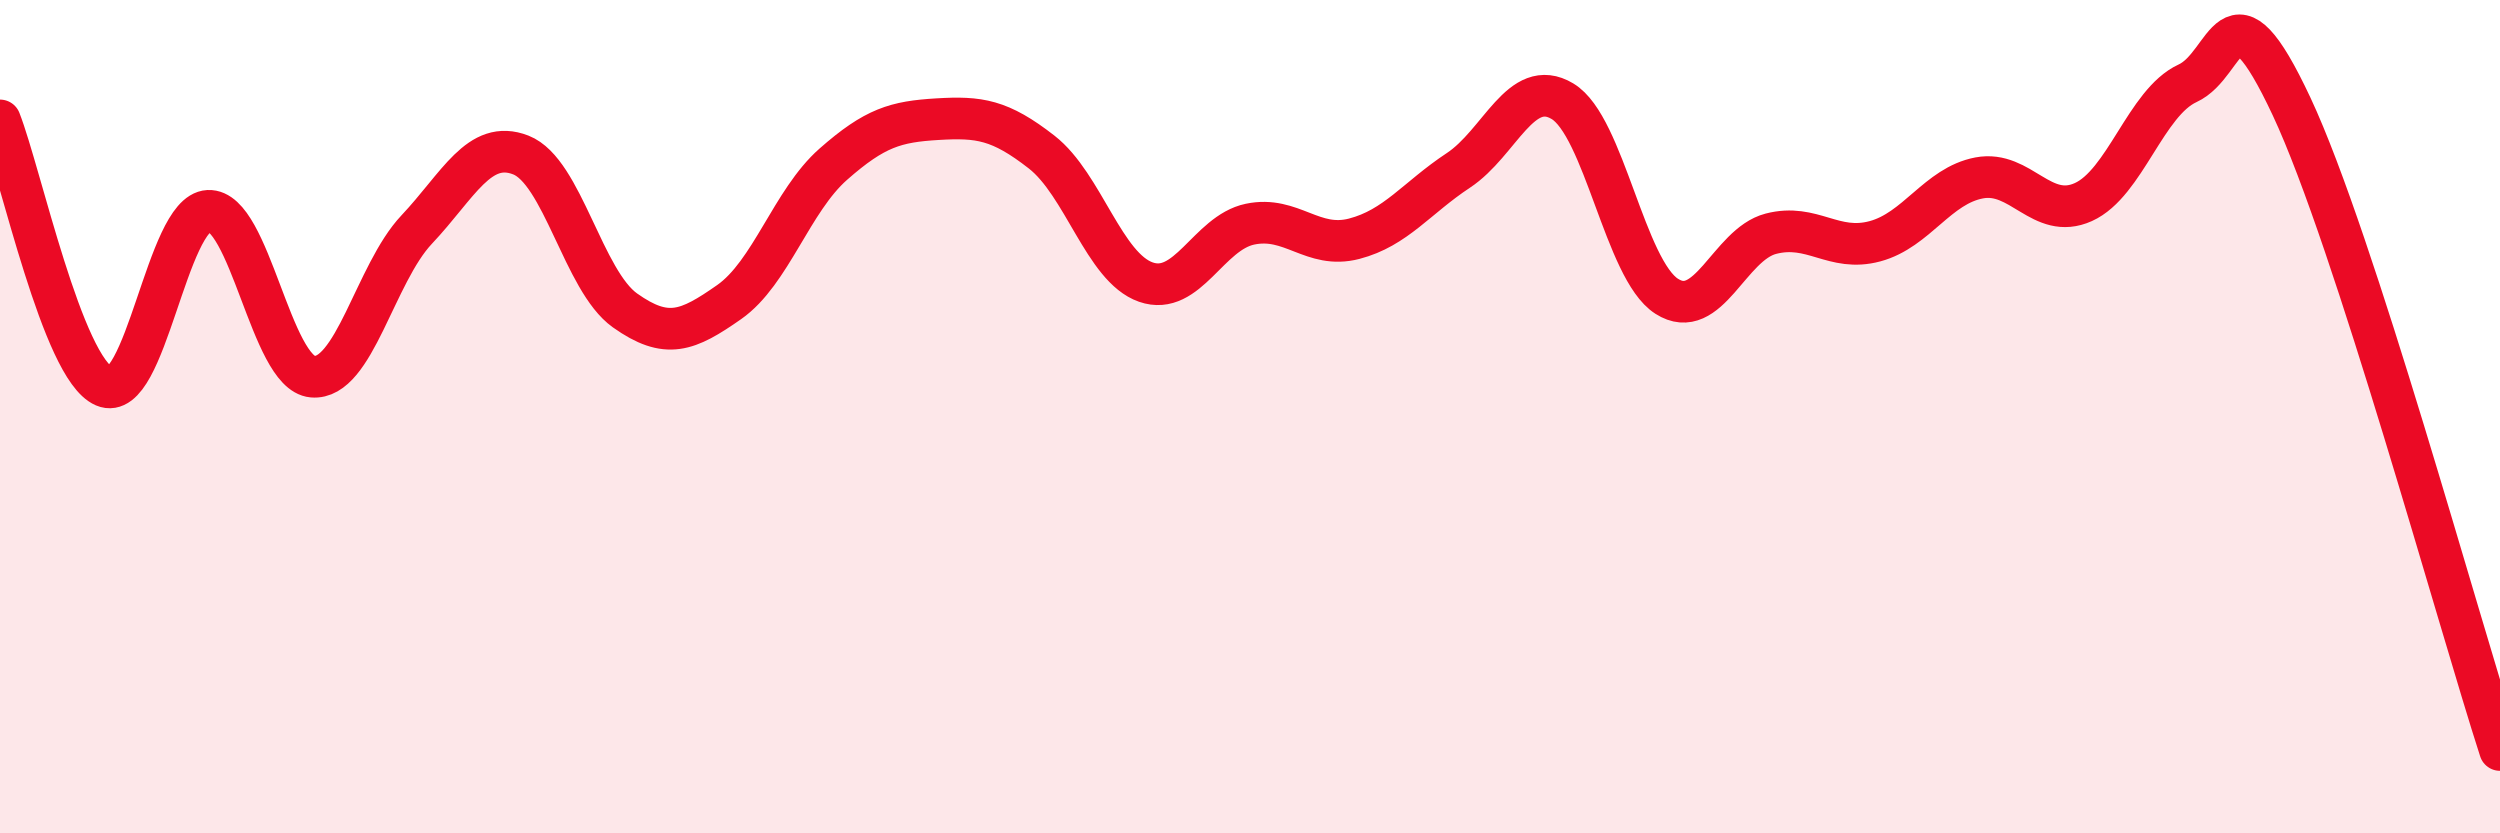 
    <svg width="60" height="20" viewBox="0 0 60 20" xmlns="http://www.w3.org/2000/svg">
      <path
        d="M 0,2.89 C 0.5,4.17 1.5,8.84 2.5,9.27 C 3.5,9.7 4,5.11 5,5.06 C 6,5.01 6.5,8.95 7.5,9.04 C 8.5,9.13 9,6.57 10,5.51 C 11,4.45 11.5,3.33 12.5,3.72 C 13.5,4.11 14,6.74 15,7.45 C 16,8.16 16.5,7.95 17.5,7.25 C 18.5,6.55 19,4.82 20,3.94 C 21,3.06 21.5,2.92 22.5,2.86 C 23.5,2.8 24,2.87 25,3.65 C 26,4.43 26.5,6.42 27.5,6.77 C 28.5,7.12 29,5.59 30,5.38 C 31,5.17 31.5,5.99 32.5,5.73 C 33.5,5.47 34,4.75 35,4.09 C 36,3.43 36.5,1.83 37.5,2.43 C 38.5,3.03 39,6.47 40,7.11 C 41,7.75 41.5,5.87 42.5,5.61 C 43.5,5.35 44,6.06 45,5.79 C 46,5.52 46.5,4.46 47.5,4.27 C 48.5,4.08 49,5.3 50,4.85 C 51,4.4 51.5,2.46 52.5,2 C 53.5,1.54 53.5,-0.64 55,2.56 C 56.5,5.76 59,14.91 60,18L60 20L0 20Z"
        fill="#EB0A25"
        opacity="0.1"
        stroke-linecap="round"
        stroke-linejoin="round"
      />
      <path
        d="M 0,2.89 C 0.5,4.17 1.5,8.84 2.5,9.27 C 3.5,9.7 4,5.11 5,5.06 C 6,5.01 6.5,8.95 7.5,9.04 C 8.5,9.13 9,6.57 10,5.51 C 11,4.45 11.5,3.33 12.5,3.72 C 13.5,4.11 14,6.74 15,7.45 C 16,8.16 16.5,7.95 17.5,7.25 C 18.5,6.55 19,4.82 20,3.94 C 21,3.06 21.5,2.92 22.5,2.86 C 23.5,2.8 24,2.87 25,3.65 C 26,4.43 26.5,6.42 27.5,6.77 C 28.5,7.12 29,5.59 30,5.38 C 31,5.17 31.5,5.99 32.5,5.73 C 33.5,5.47 34,4.75 35,4.09 C 36,3.43 36.5,1.83 37.5,2.43 C 38.5,3.03 39,6.47 40,7.11 C 41,7.75 41.5,5.87 42.5,5.61 C 43.5,5.35 44,6.06 45,5.79 C 46,5.52 46.5,4.46 47.5,4.27 C 48.5,4.08 49,5.3 50,4.85 C 51,4.4 51.5,2.46 52.5,2 C 53.5,1.54 53.5,-0.64 55,2.56 C 56.5,5.76 59,14.91 60,18"
        stroke="#EB0A25"
        stroke-width="1"
        fill="none"
        stroke-linecap="round"
        stroke-linejoin="round"
      />
    </svg>
  